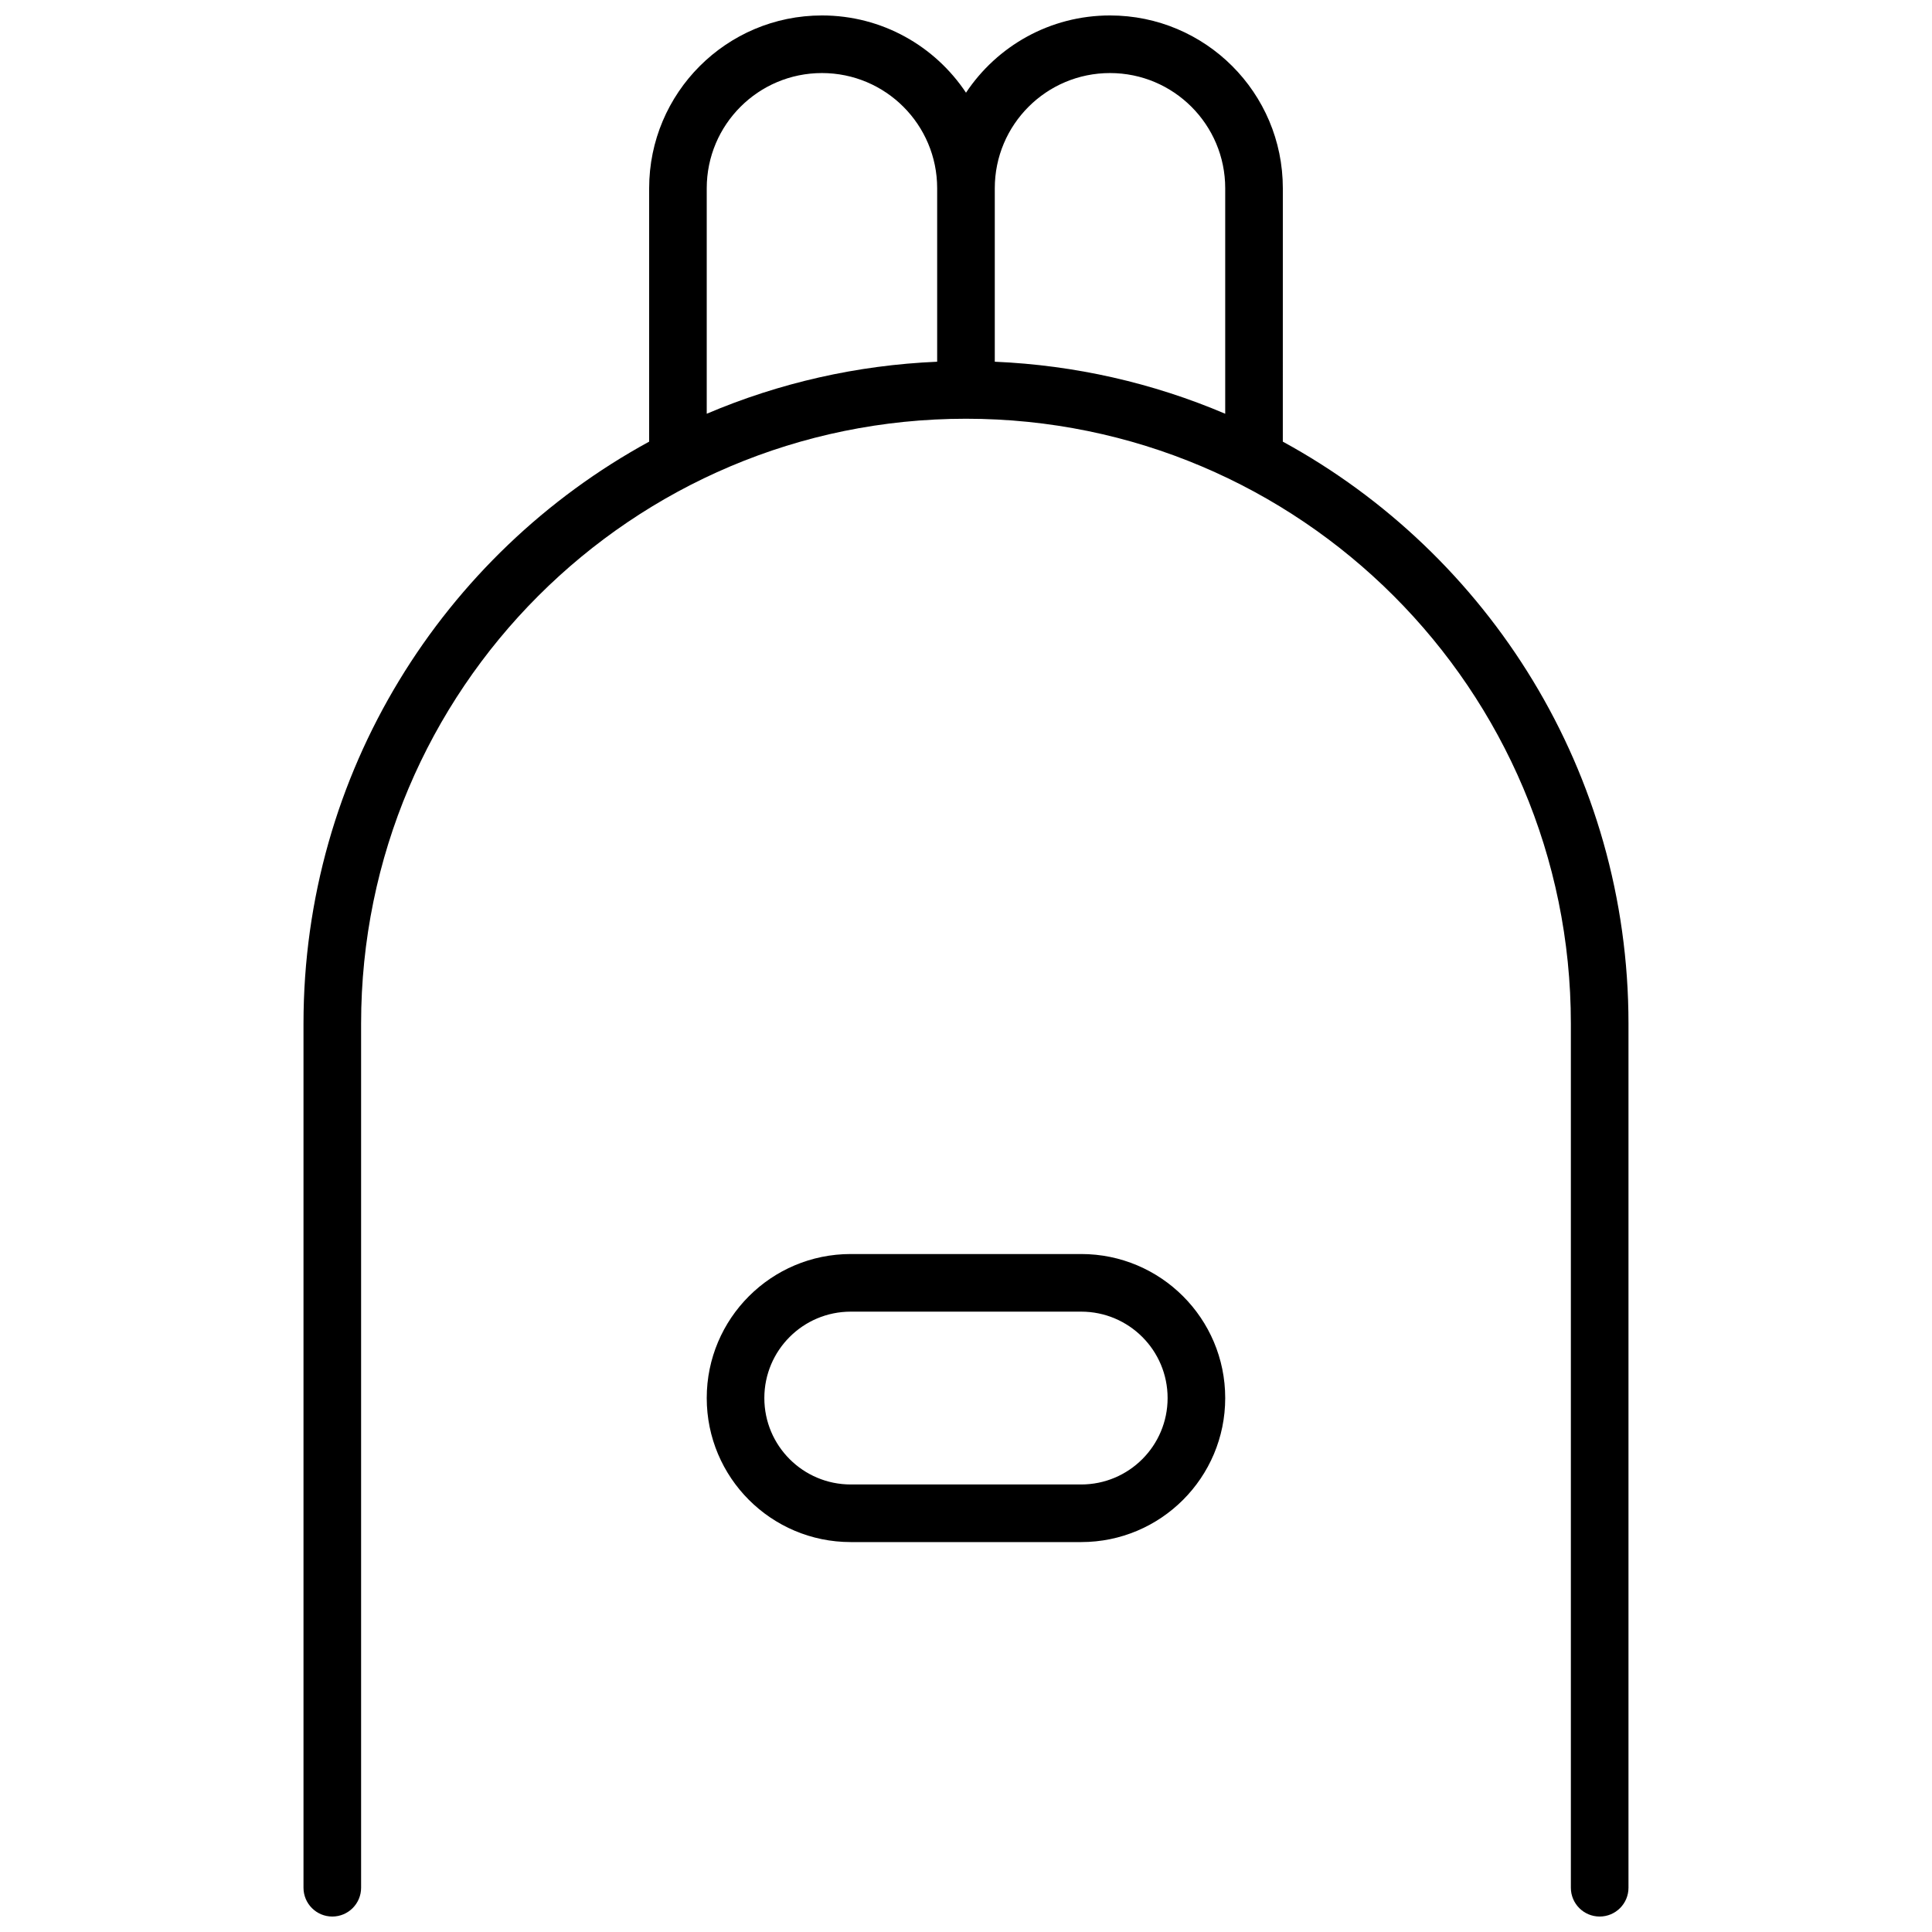 <?xml version="1.0" encoding="UTF-8"?>
<!-- Uploaded to: ICON Repo, www.iconrepo.com, Generator: ICON Repo Mixer Tools -->
<svg width="800px" height="800px" version="1.1" viewBox="144 144 512 512" xmlns="http://www.w3.org/2000/svg">
 <defs>
  <clipPath id="a">
   <path d="m224 148.09h352v503.81h-352z"/>
  </clipPath>
 </defs>
 <g clip-path="url(#a)">
  <path d="m369.46 476.33h61.066c21.082 0 38.168 17.09 38.168 38.168s-17.086 38.168-38.168 38.168h-61.066c-21.078 0-38.168-17.09-38.168-38.168s17.09-38.168 38.168-38.168zm0 15.27c-12.648 0-22.902 10.25-22.902 22.898s10.254 22.902 22.902 22.902h61.066c12.648 0 22.902-10.254 22.902-22.902s-10.254-22.898-22.902-22.898zm114.5-230.56c54.578 29.777 91.605 87.676 91.605 154.23v229c0 4.215-3.418 7.633-7.637 7.633-4.215 0-7.633-3.418-7.633-7.633v-229c0-88.531-71.77-160.3-160.3-160.3-88.535 0-160.3 71.773-160.3 160.3v229c0 4.215-3.418 7.633-7.633 7.633s-7.633-3.418-7.633-7.633v-229c0-66.551 37.023-124.45 91.602-154.23v-67.145c0-25.297 20.504-45.801 45.801-45.801 15.93 0 29.961 8.133 38.168 20.473 8.203-12.34 22.234-20.473 38.164-20.473 25.297 0 45.801 20.504 45.801 45.801zm-91.602-67.145c0-16.863-13.668-30.535-30.531-30.535s-30.535 13.672-30.535 30.535v59.754c19.211-8.18 39.824-12.879 61.066-13.789zm76.336 0c0-16.863-13.668-30.535-30.535-30.535-16.863 0-30.531 13.672-30.531 30.535v45.965c21.242 0.91 41.855 5.609 61.066 13.789z"/>
 </g>
</svg>